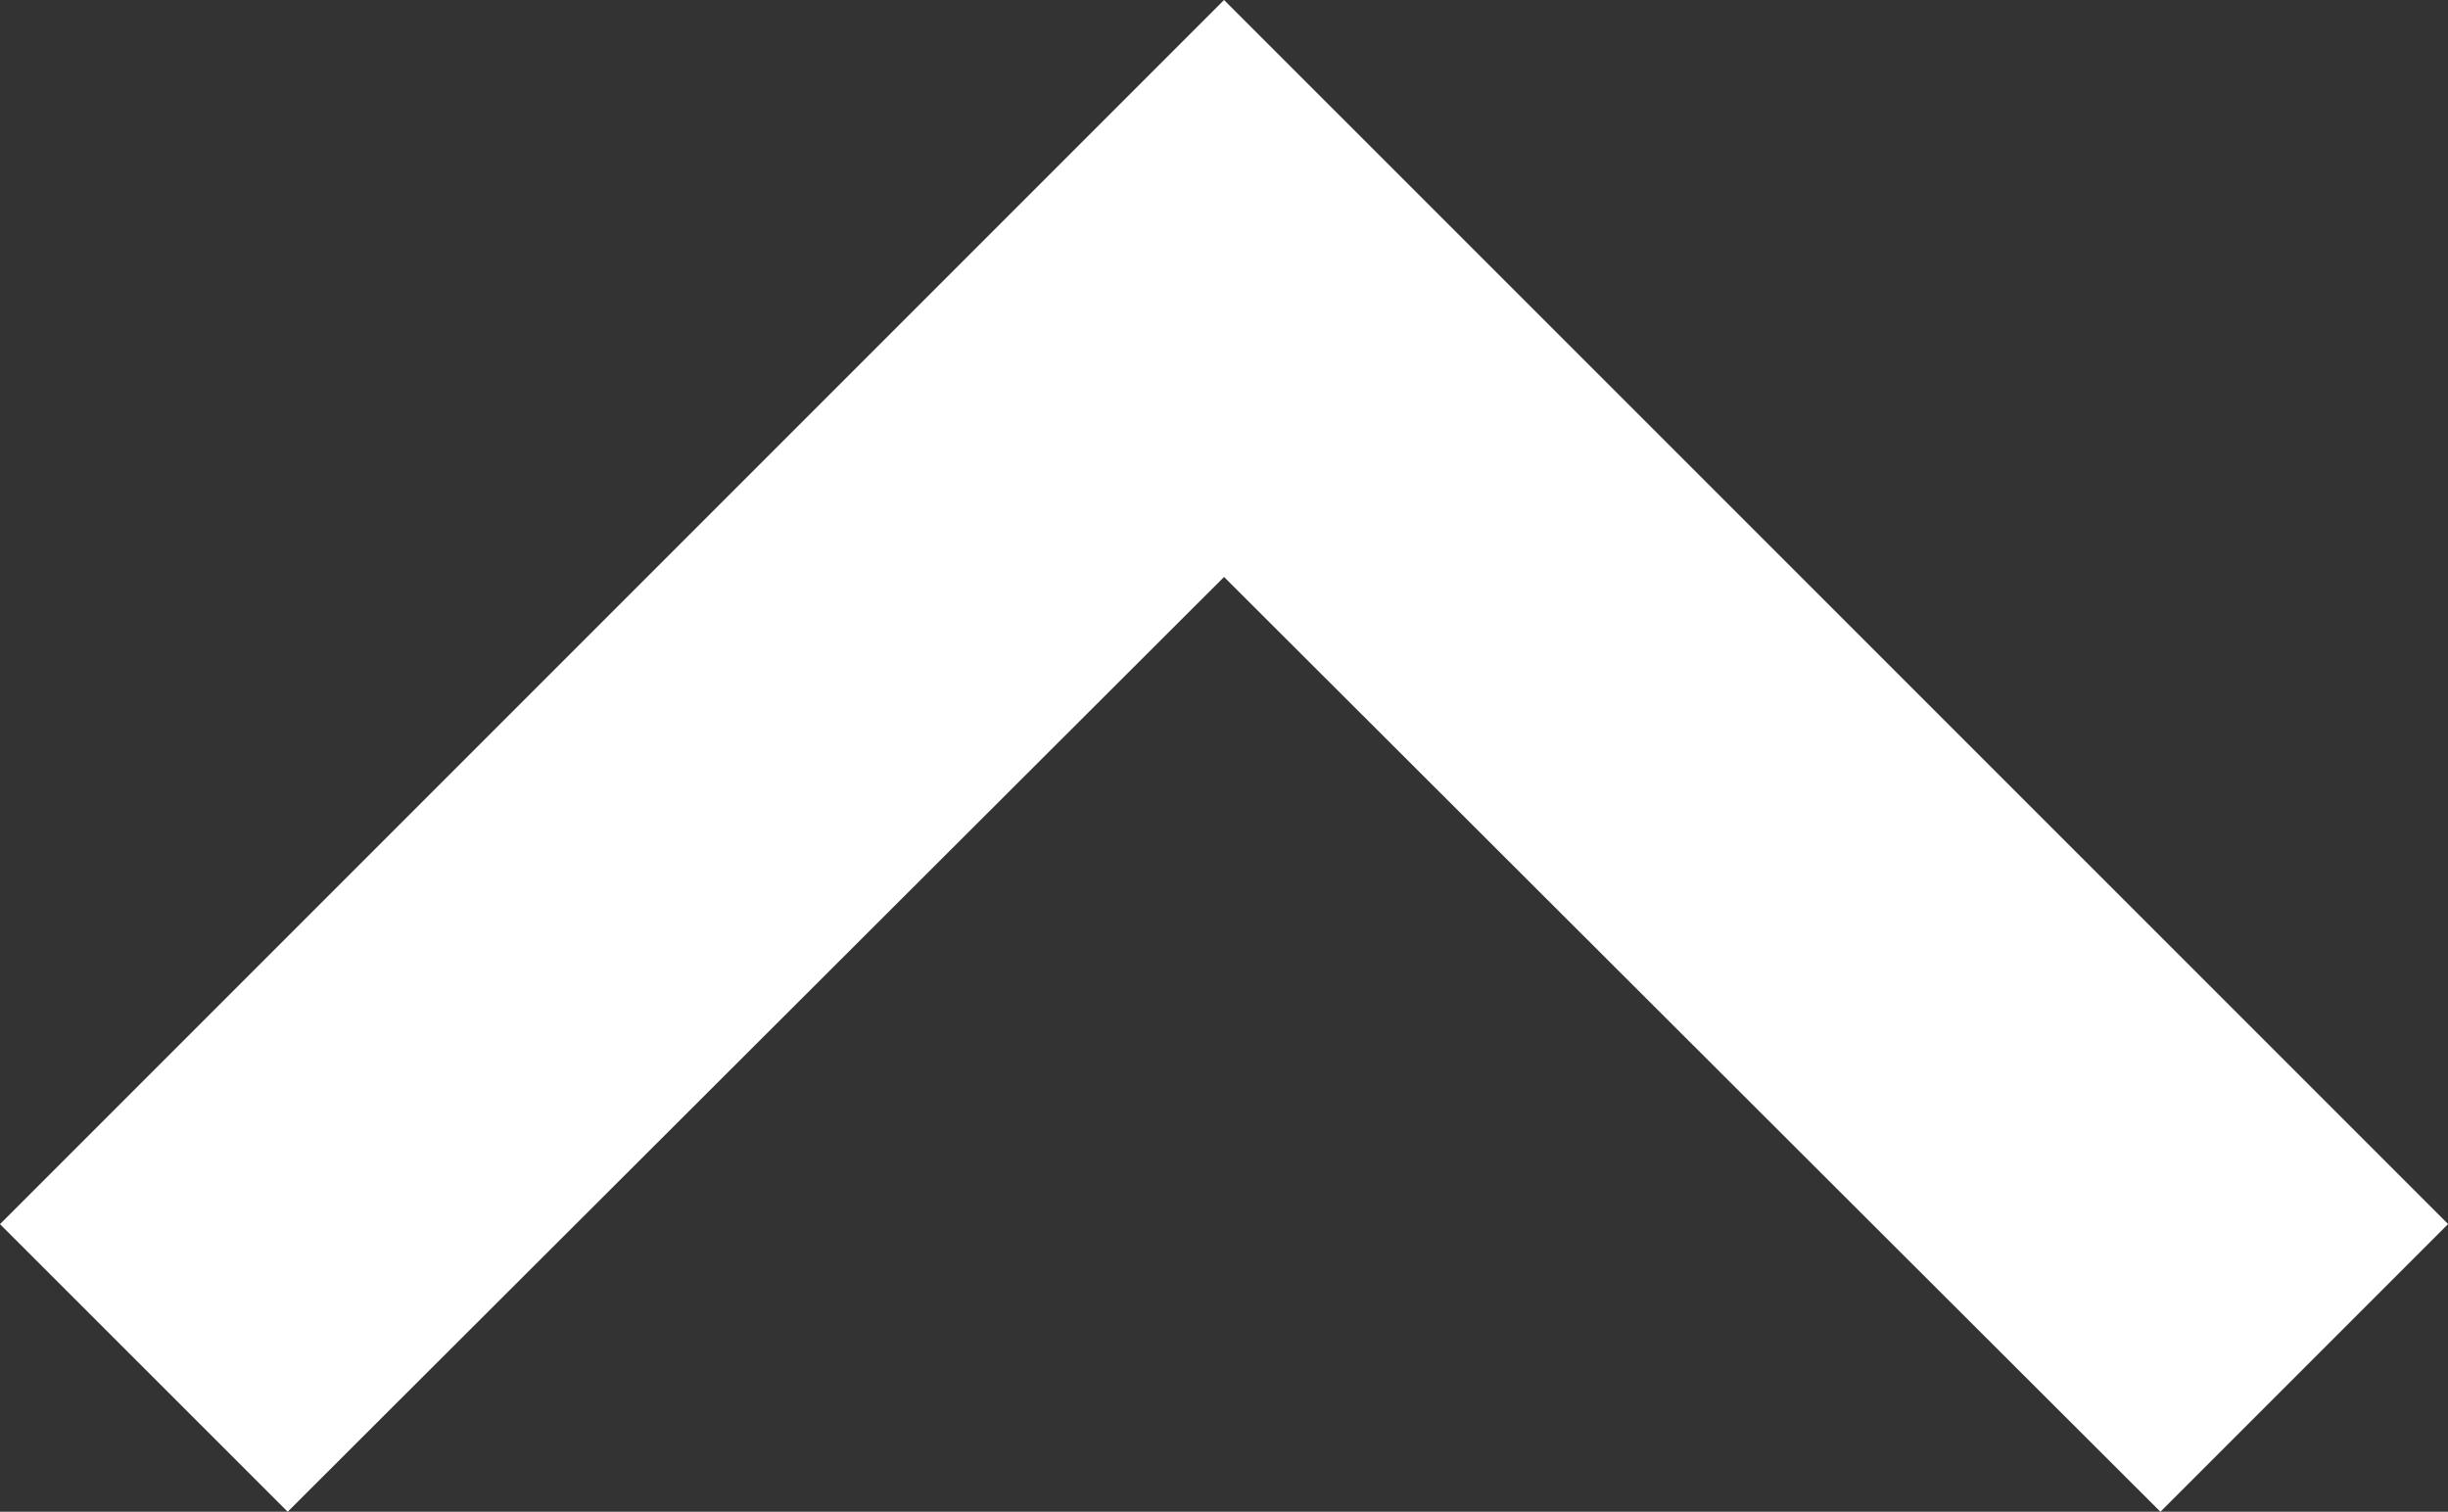 <svg xmlns="http://www.w3.org/2000/svg" width="23.571" height="14.555" viewBox="0 0 23.571 14.555">
  <rect x="0" y="0" width="23.571" height="14.555" fill="#333333" stroke="none"/>
  <defs>
    <style>
      .cls-1 {
        fill: #fff;
      }
    </style>
  </defs>
  <path id="Trazado_85" data-name="Trazado 85" class="cls-1" d="M8.77,22.555l9.016-9,9.016,9,2.77-2.77L17.786,8,6,19.786Z" transform="translate(-6 -8)"/>
</svg>
